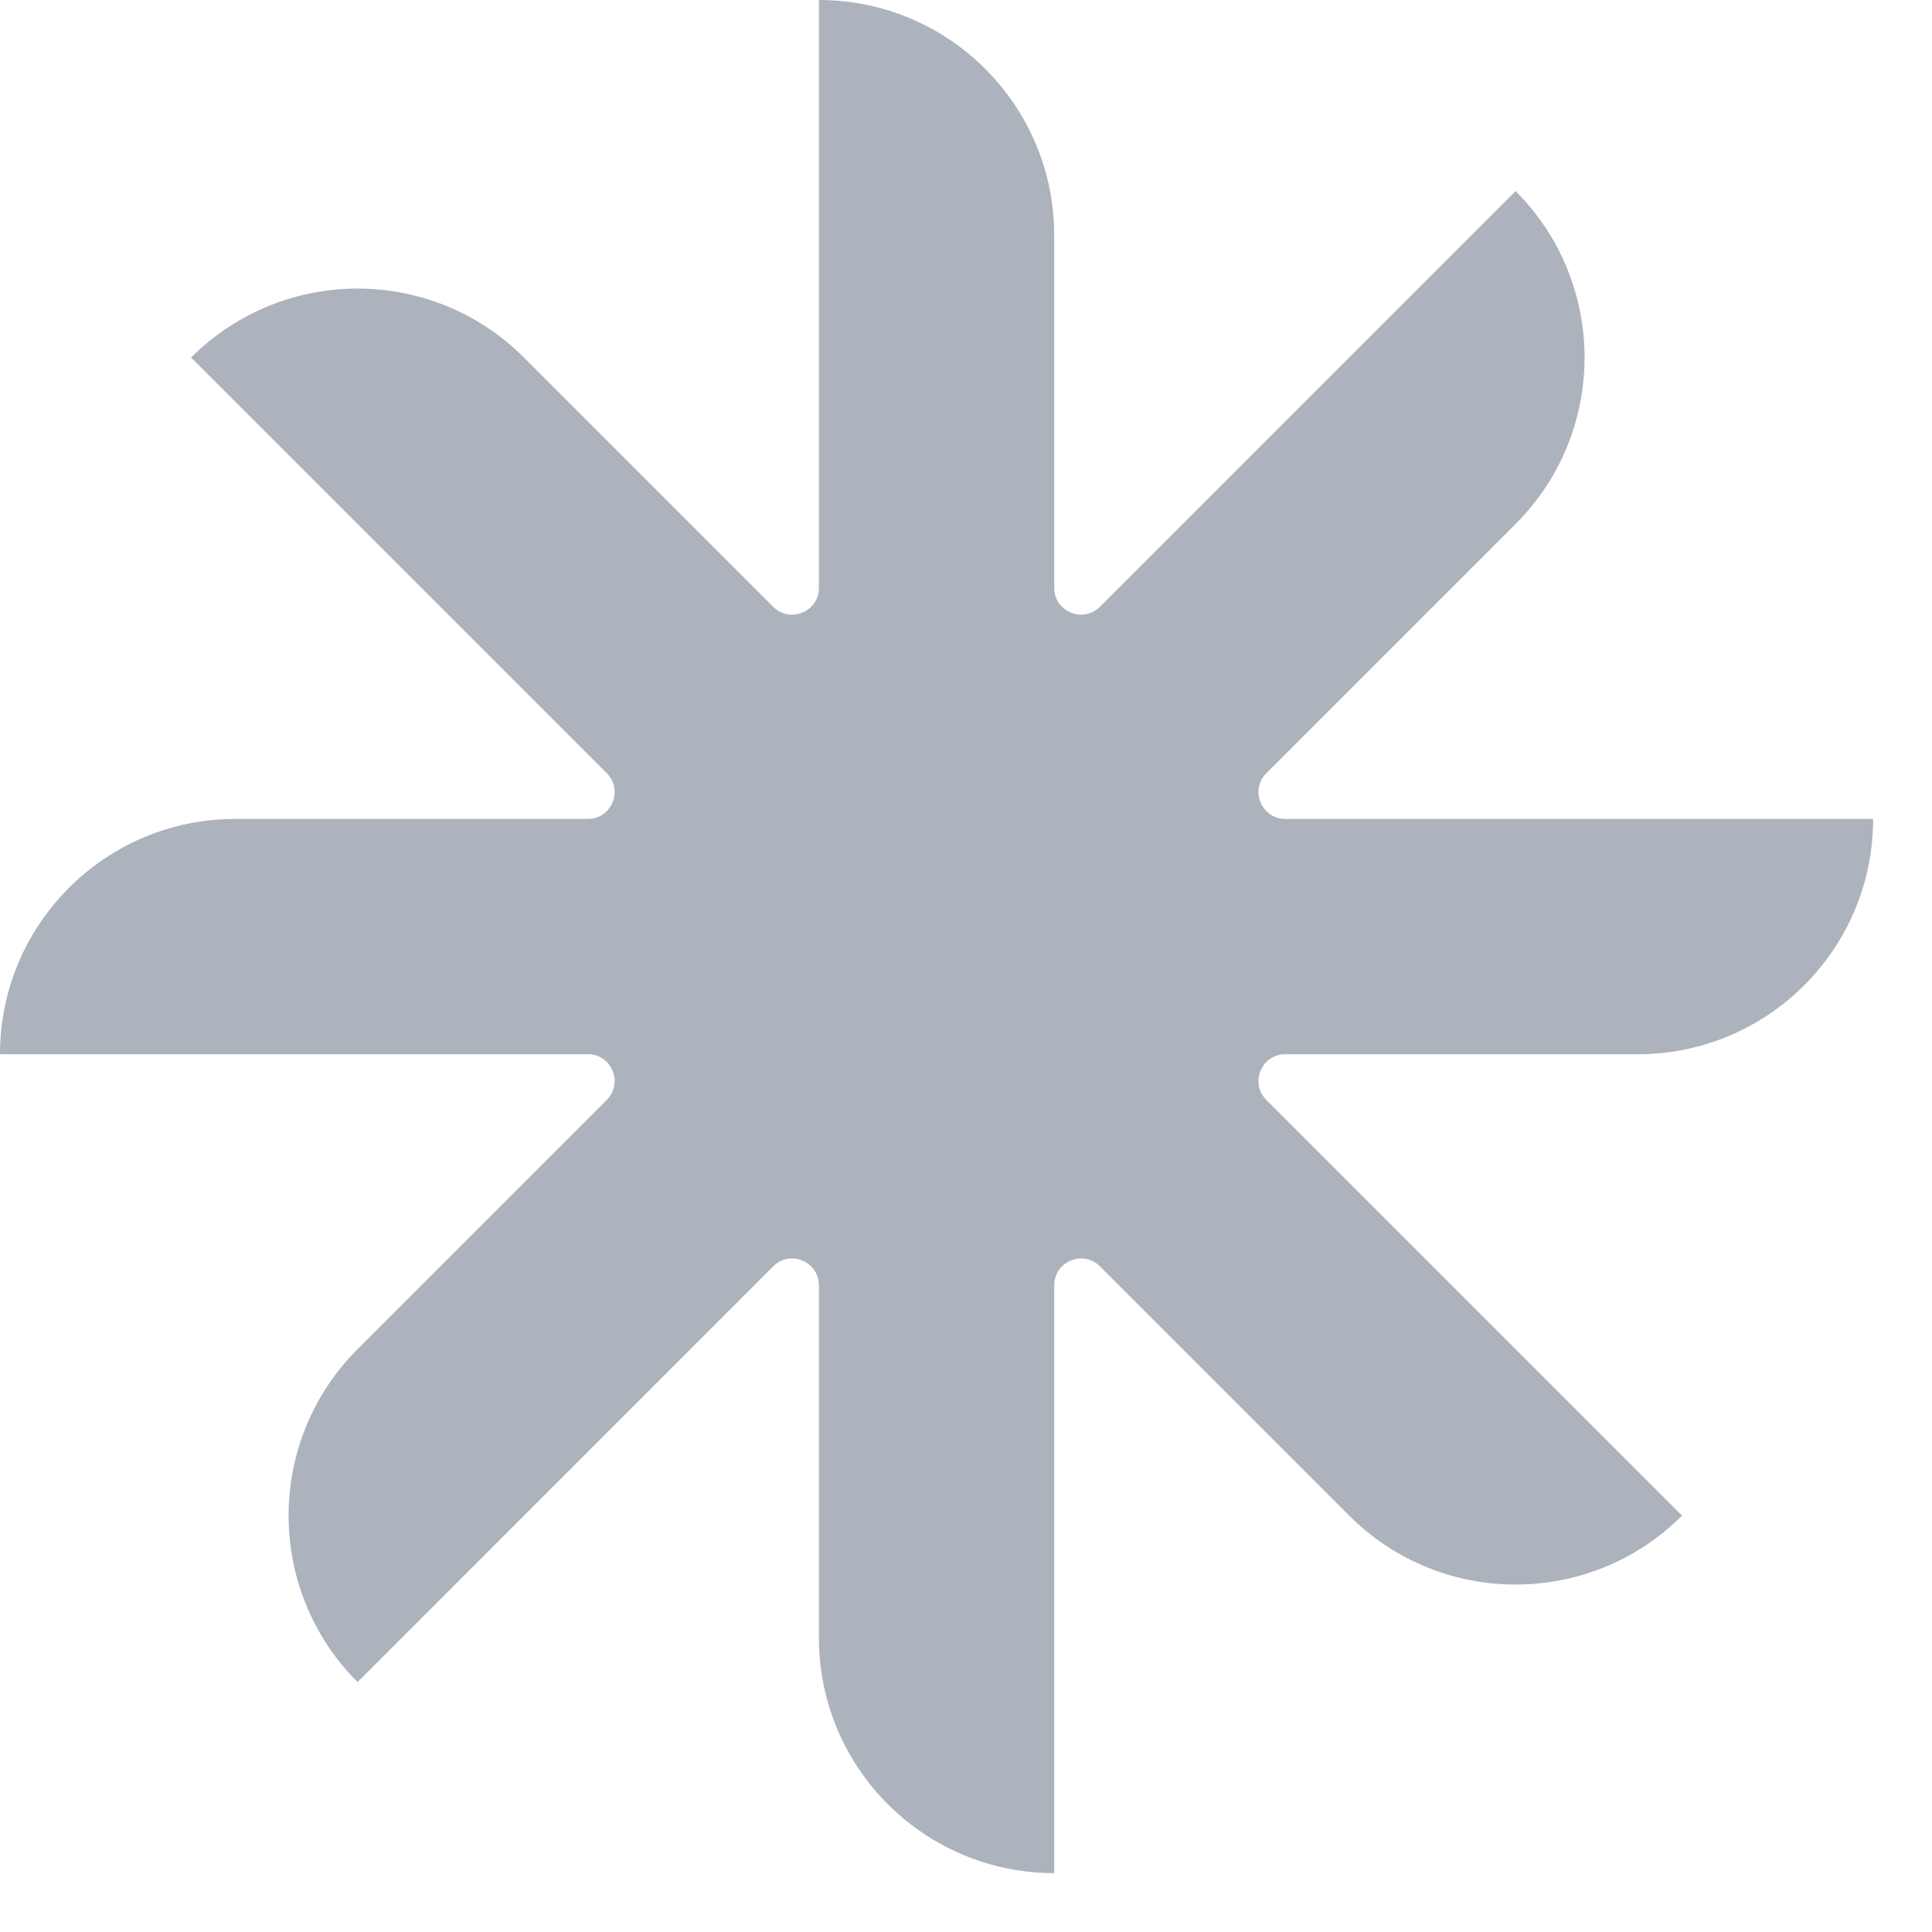 <svg width="30" height="30" viewBox="0 0 30 30" fill="none" xmlns="http://www.w3.org/2000/svg">
<path d="M12.716 19.958V25.431C12.716 27.45 14.352 29.086 16.37 29.086V29.086V19.958C16.37 19.588 16.818 19.402 17.08 19.664L20.95 23.534C22.377 24.962 24.691 24.962 26.119 23.534V23.534L19.664 17.08C19.402 16.818 19.588 16.37 19.958 16.37L25.431 16.37C27.45 16.37 29.086 14.734 29.086 12.716V12.716L19.958 12.716C19.588 12.716 19.402 12.268 19.664 12.006L23.534 8.136C24.962 6.709 24.962 4.395 23.534 2.967V2.967L17.08 9.422C16.818 9.684 16.37 9.498 16.37 9.128V3.655C16.37 1.636 14.734 0 12.716 0V0V9.128C12.716 9.498 12.268 9.684 12.006 9.422L8.136 5.552C6.709 4.124 4.395 4.124 2.967 5.552V5.552L9.422 12.006C9.683 12.268 9.498 12.716 9.128 12.716L3.655 12.716C1.636 12.716 0 14.352 0 16.37V16.37H9.128C9.498 16.37 9.684 16.818 9.422 17.08L5.552 20.95C4.124 22.377 4.124 24.691 5.552 26.119V26.119L12.006 19.664C12.268 19.402 12.716 19.588 12.716 19.958Z" fill="#ADB3BD"/>
</svg>
